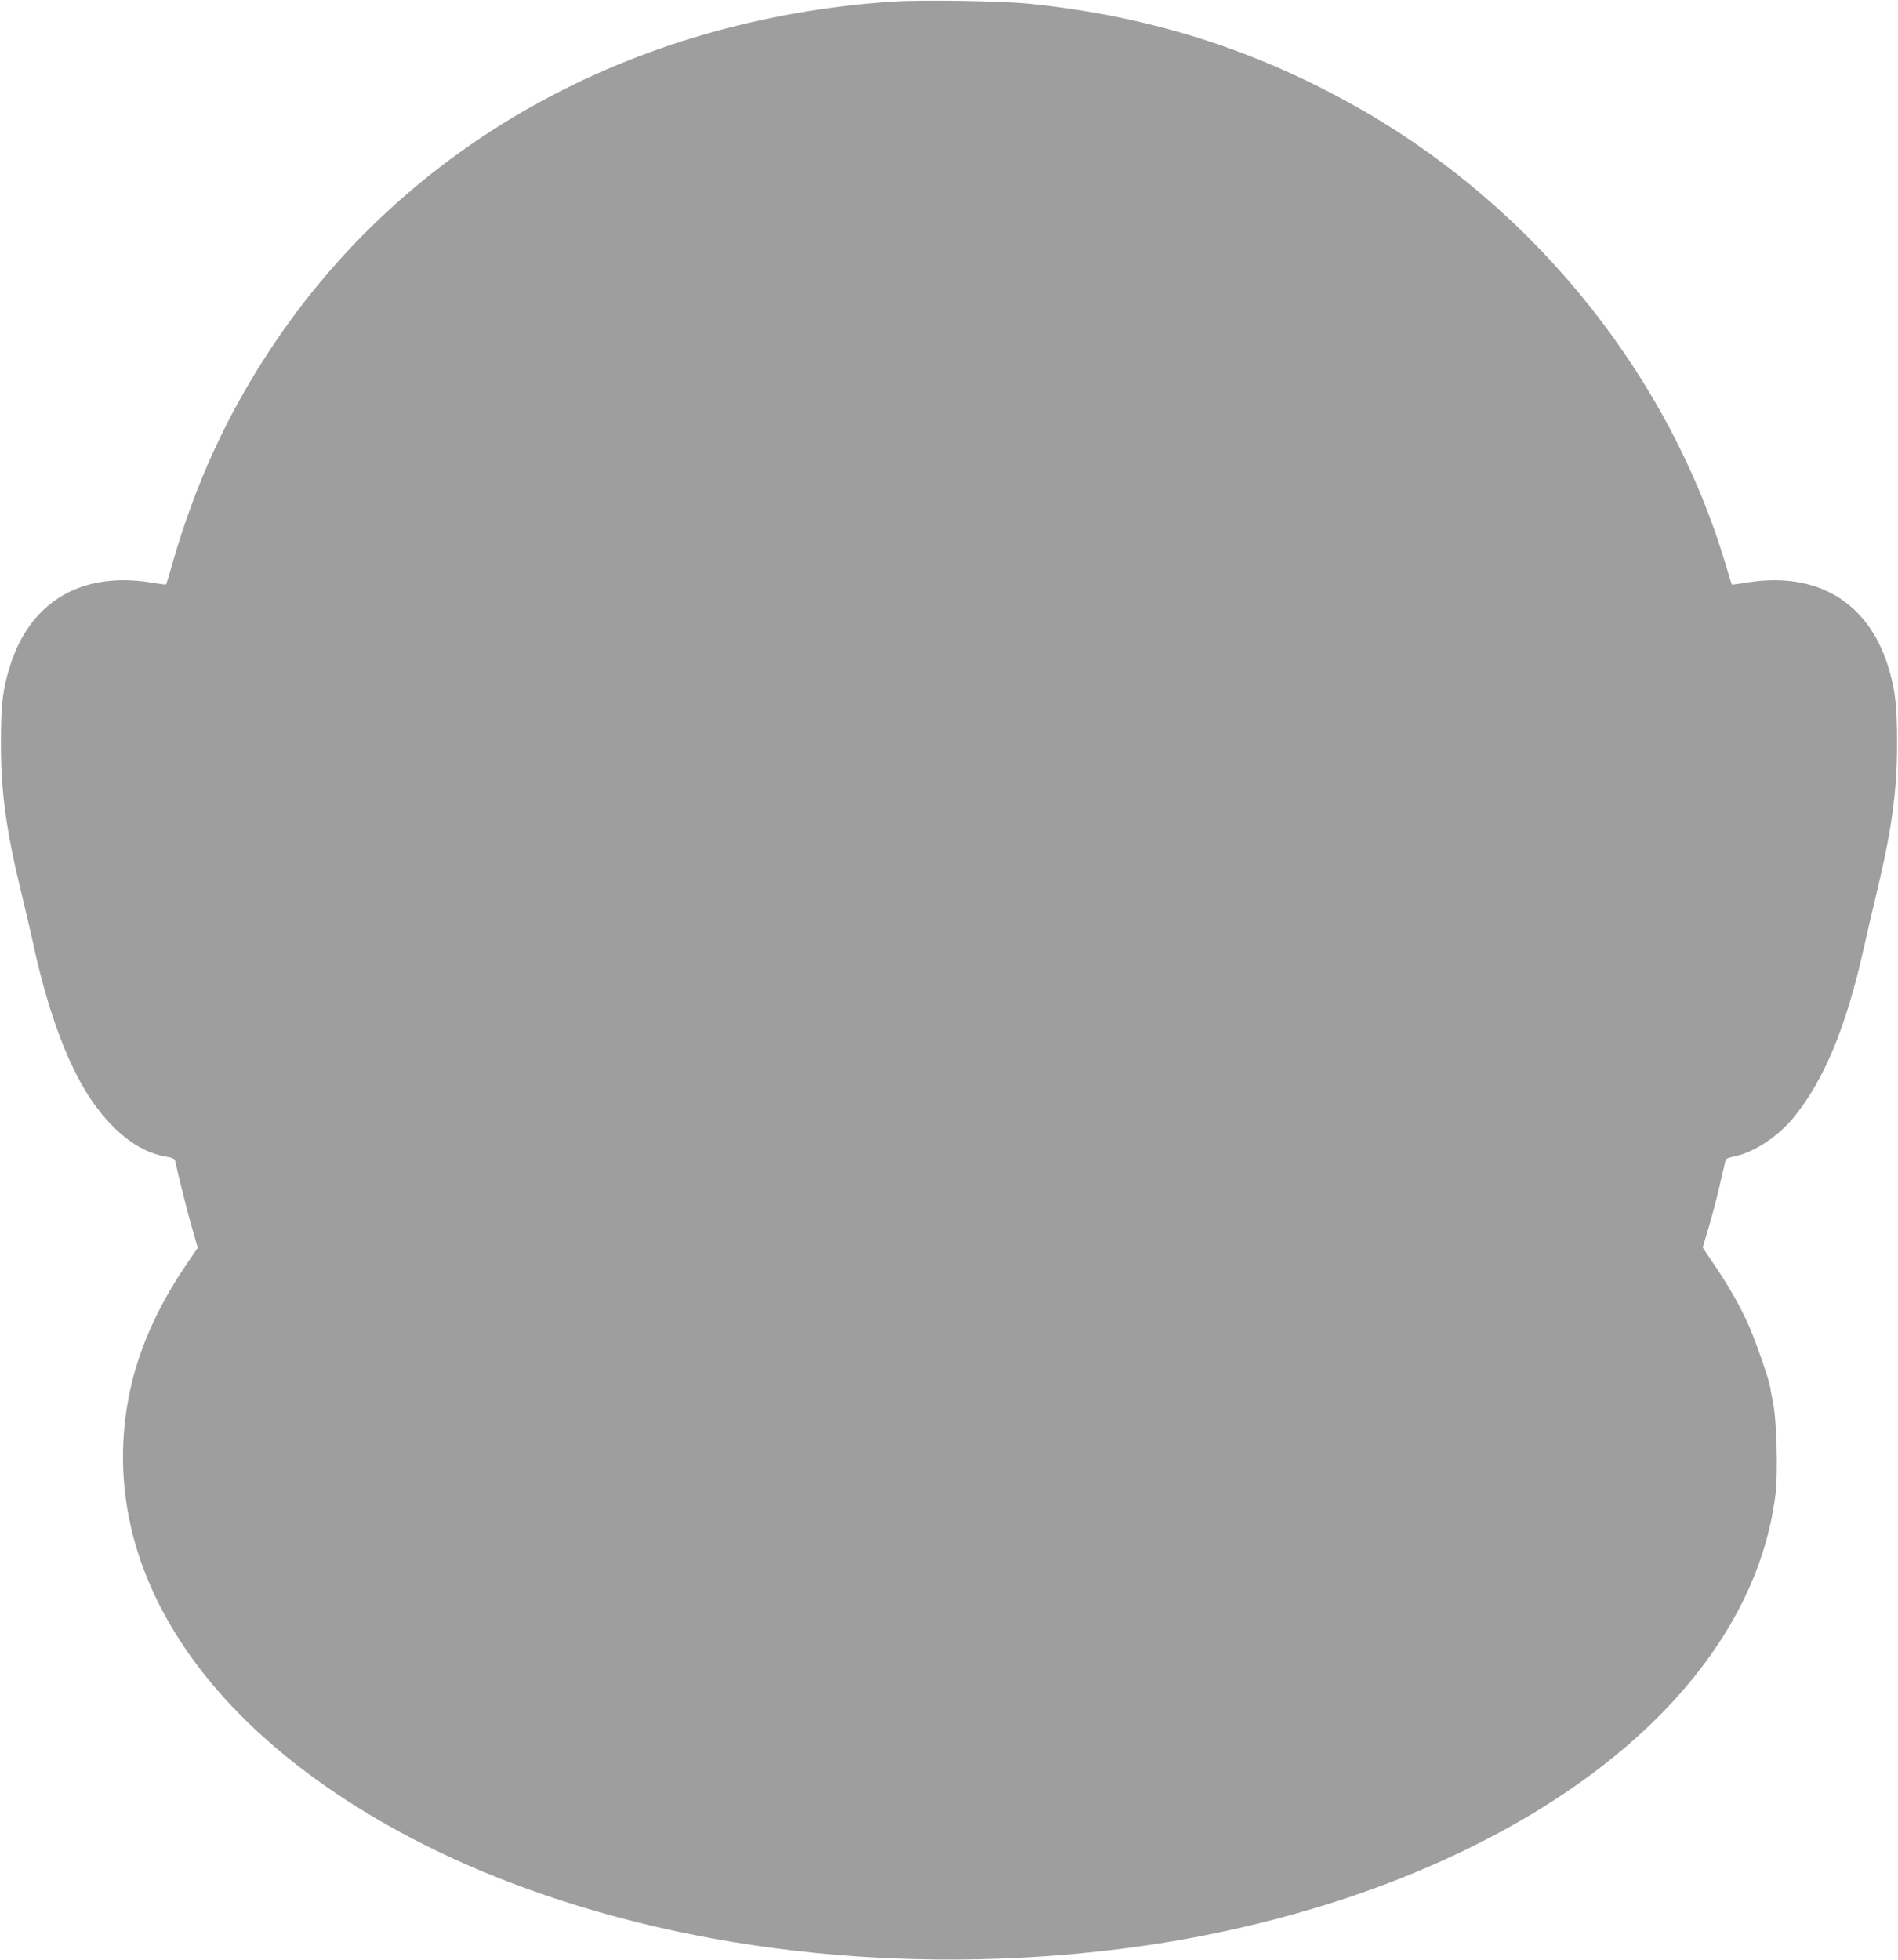 <?xml version="1.0" standalone="no"?>
<!DOCTYPE svg PUBLIC "-//W3C//DTD SVG 20010904//EN"
 "http://www.w3.org/TR/2001/REC-SVG-20010904/DTD/svg10.dtd">
<svg version="1.0" xmlns="http://www.w3.org/2000/svg"
 width="1240pt" height="1280pt" viewBox="0 0 1240 1280"
 preserveAspectRatio="xMidYMid meet">
<g transform="translate(0,1280) scale(0.1,-0.1)"
fill="#9e9e9e" stroke="none">
<path d="M5840 12790 c-1719 -113 -3194 -936 -4076 -2275 -285 -433 -486 -872
-636 -1390 -22 -77 -41 -141 -43 -143 -1 -1 -44 4 -96 13 -456 74 -790 -123
-923 -543 -49 -155 -60 -255 -60 -512 0 -320 35 -569 139 -995 24 -99 56 -234
70 -300 92 -430 217 -773 362 -1000 145 -225 324 -368 500 -398 51 -9 65 -15
68 -32 22 -102 73 -306 106 -422 l41 -143 -73 -107 c-199 -292 -325 -584 -380
-878 -112 -604 42 -1201 452 -1745 434 -576 1150 -1073 2035 -1413 1231 -472
2712 -621 4144 -416 521 74 1067 211 1535 385 1505 558 2465 1507 2595 2566
16 130 8 464 -14 583 -10 50 -19 101 -21 115 -7 48 -93 296 -138 398 -57 129
-134 265 -230 405 l-73 109 37 124 c21 68 54 195 74 281 20 87 38 163 40 169
2 6 29 16 60 22 127 26 286 132 388 259 198 247 339 588 452 1094 20 90 56
245 80 344 104 432 139 680 139 1000 0 252 -12 354 -60 507 -133 420 -467 617
-923 543 -52 -9 -95 -14 -96 -13 -2 2 -20 59 -40 128 -364 1222 -1229 2308
-2360 2962 -681 394 -1387 621 -2185 703 -184 19 -696 27 -890 15z"/>
</g>
</svg>
